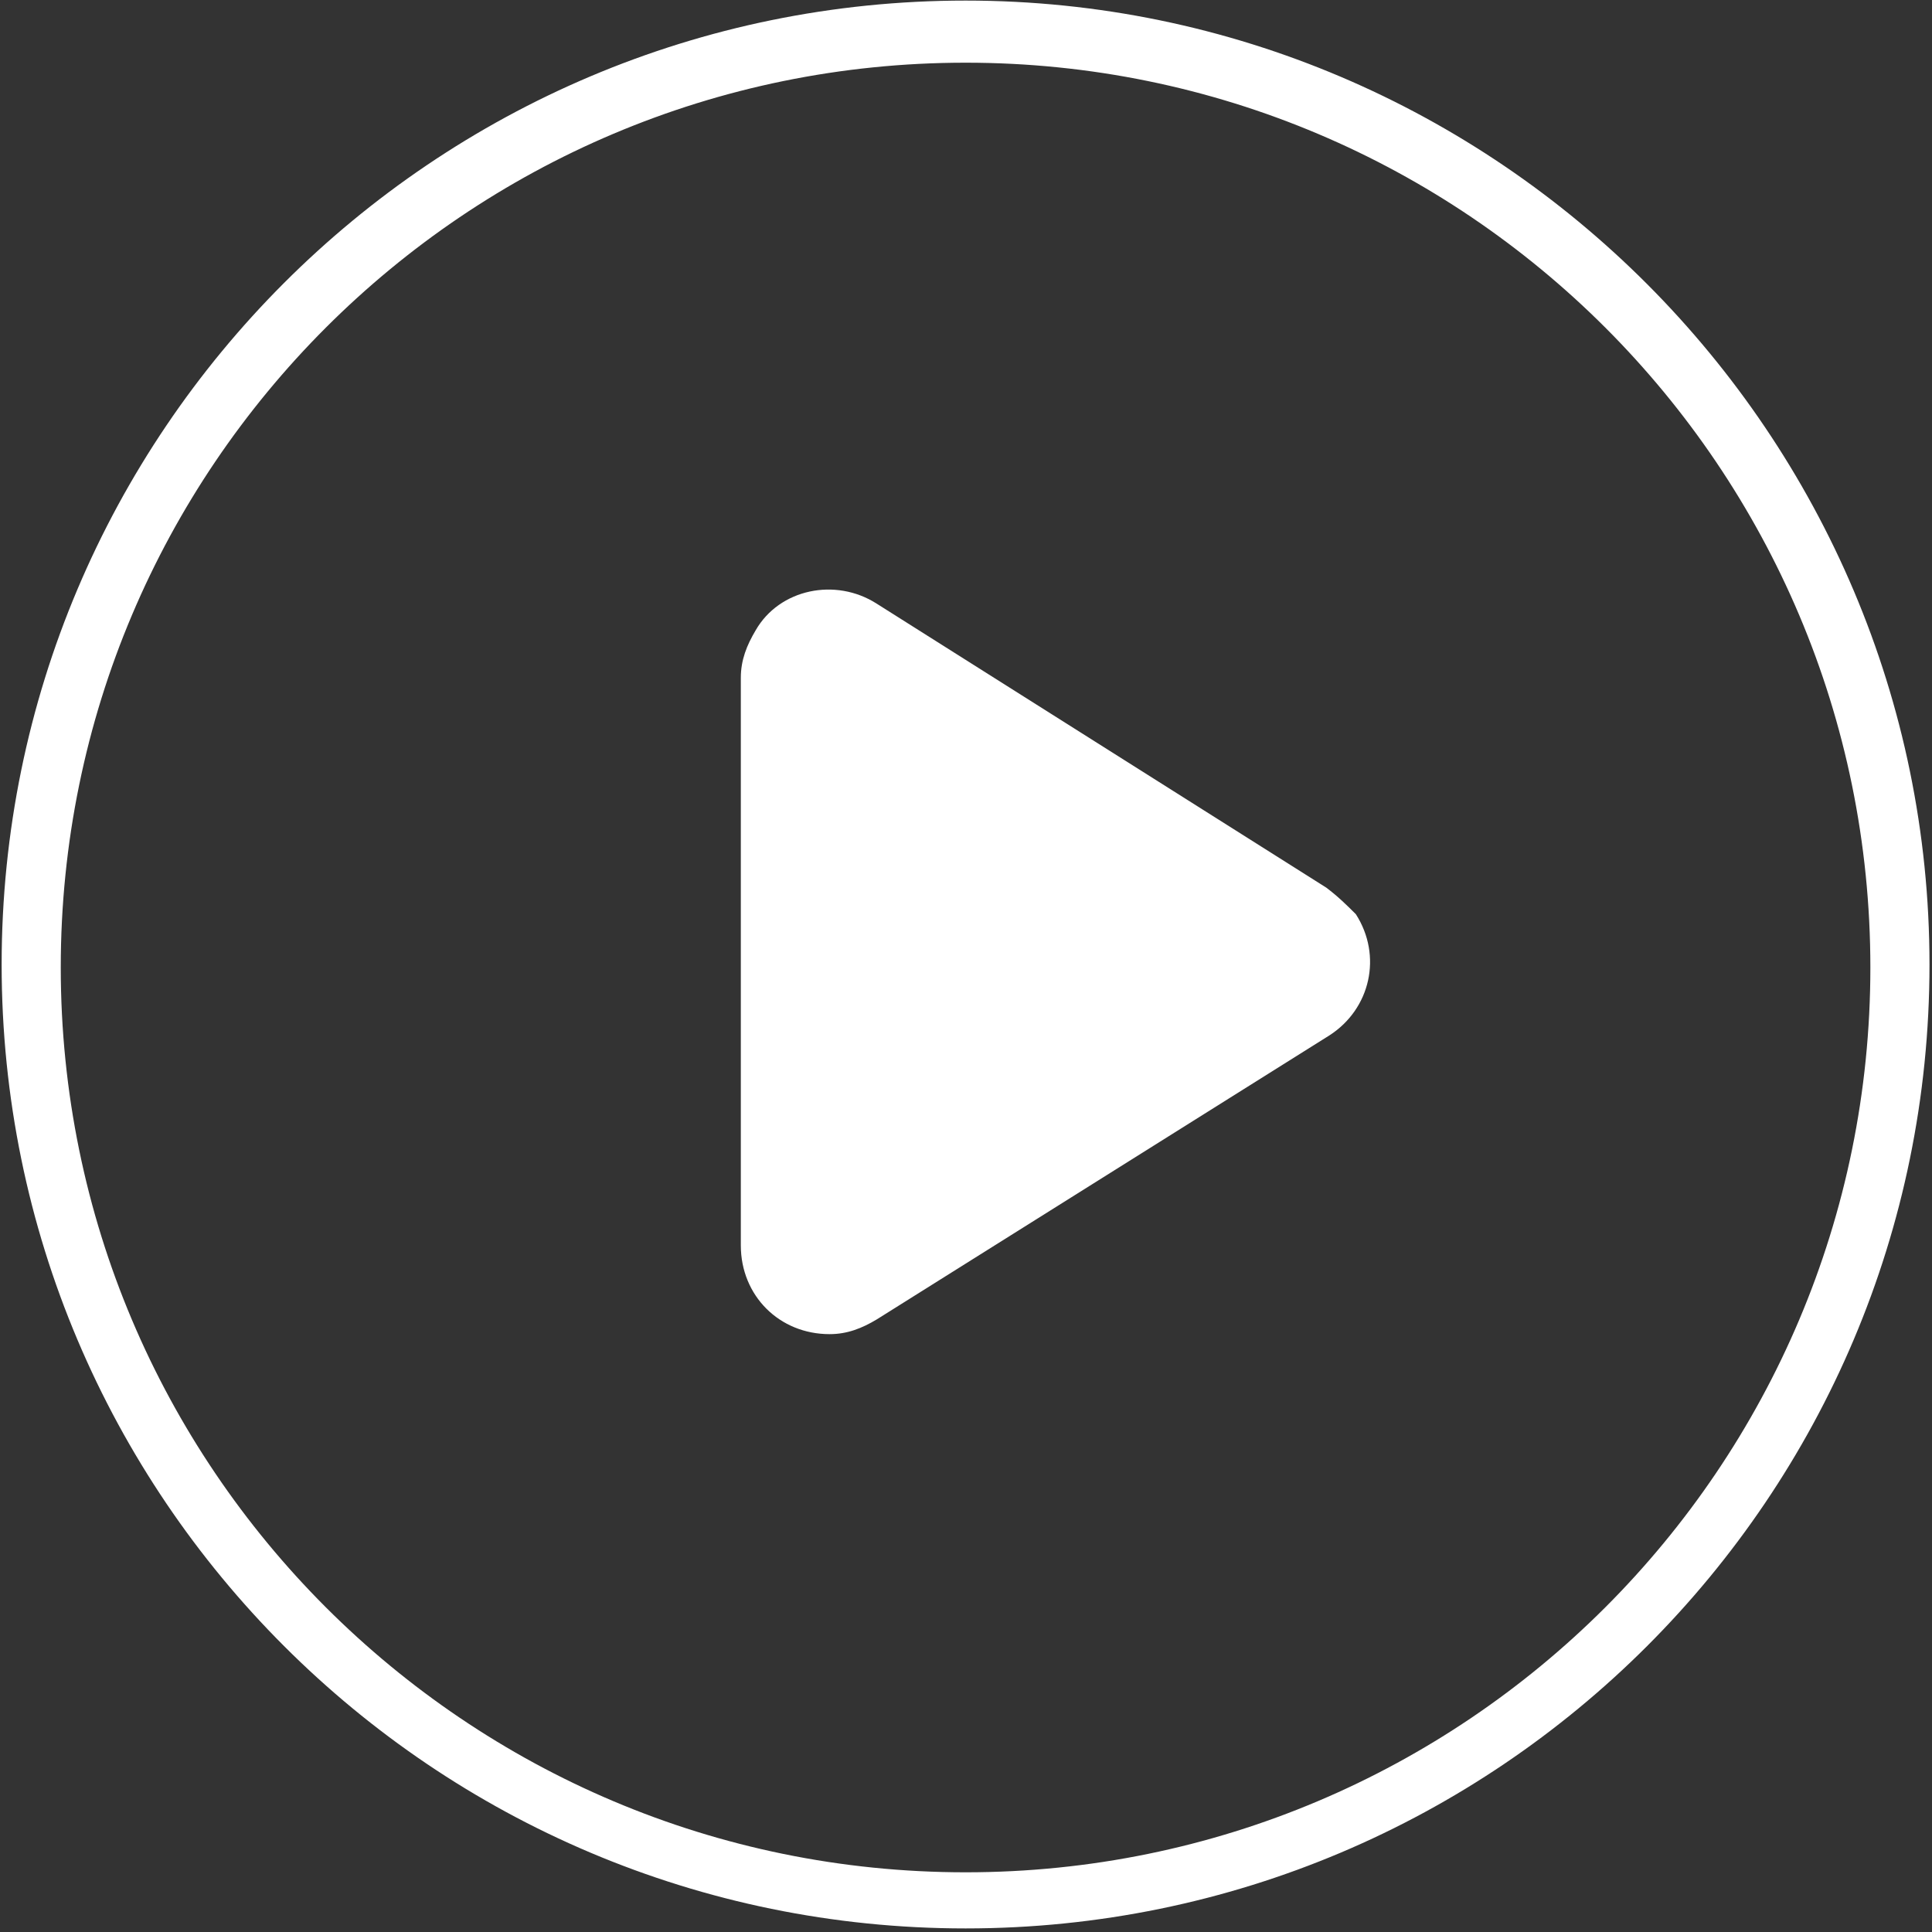 <?xml version="1.0" encoding="UTF-8"?>
<svg width="20px" height="20px" viewBox="0 0 20 20" version="1.1" xmlns="http://www.w3.org/2000/svg" xmlns:xlink="http://www.w3.org/1999/xlink">
    <rect x="0" y="0" width="20" height="20" fill="#333333" stroke="none"/>
    <title>播放</title>
    <g id="页面-2" stroke="none" stroke-width="1" fill="none" fill-rule="evenodd">
        <g id="首页-优化备份-2" transform="translate(-793, -2327)" fill="#FFFFFF" fill-rule="nonzero">
            <g id="视频" transform="translate(403, 2142)">
                <g id="编组-15备份" transform="translate(377, 169)">
                    <g id="编组-17" transform="translate(13.017, 13)">
                        <g id="播放" transform="translate(0, 3.006)">
                            <path d="M9.979,0 C4.469,0 0,4.469 0,9.979 C0,15.488 4.469,19.957 9.979,19.957 C15.488,19.957 19.957,15.488 19.957,9.979 C19.957,4.5 15.488,0 9.979,0 L9.979,0 Z M9.979,19.376 C4.806,19.376 0.612,15.182 0.612,10.009 C0.612,4.836 4.806,0.643 9.979,0.643 C15.152,0.643 19.345,4.836 19.345,10.009 C19.345,15.182 15.152,19.376 9.979,19.376 Z" id="形状"></path>
                            <path d="M13.713,9.183 L9.06,6.244 C8.632,5.969 8.05,6.091 7.805,6.52 C7.714,6.673 7.652,6.826 7.652,7.01 L7.652,12.886 C7.652,13.407 8.05,13.805 8.571,13.805 C8.754,13.805 8.907,13.744 9.06,13.652 L13.744,10.713 C14.172,10.438 14.294,9.887 14.019,9.458 C13.927,9.366 13.835,9.275 13.713,9.183 L13.713,9.183 Z" id="路径"></path>
                        </g>
                    </g>
                </g>
            </g>
        </g>
    </g>
</svg>